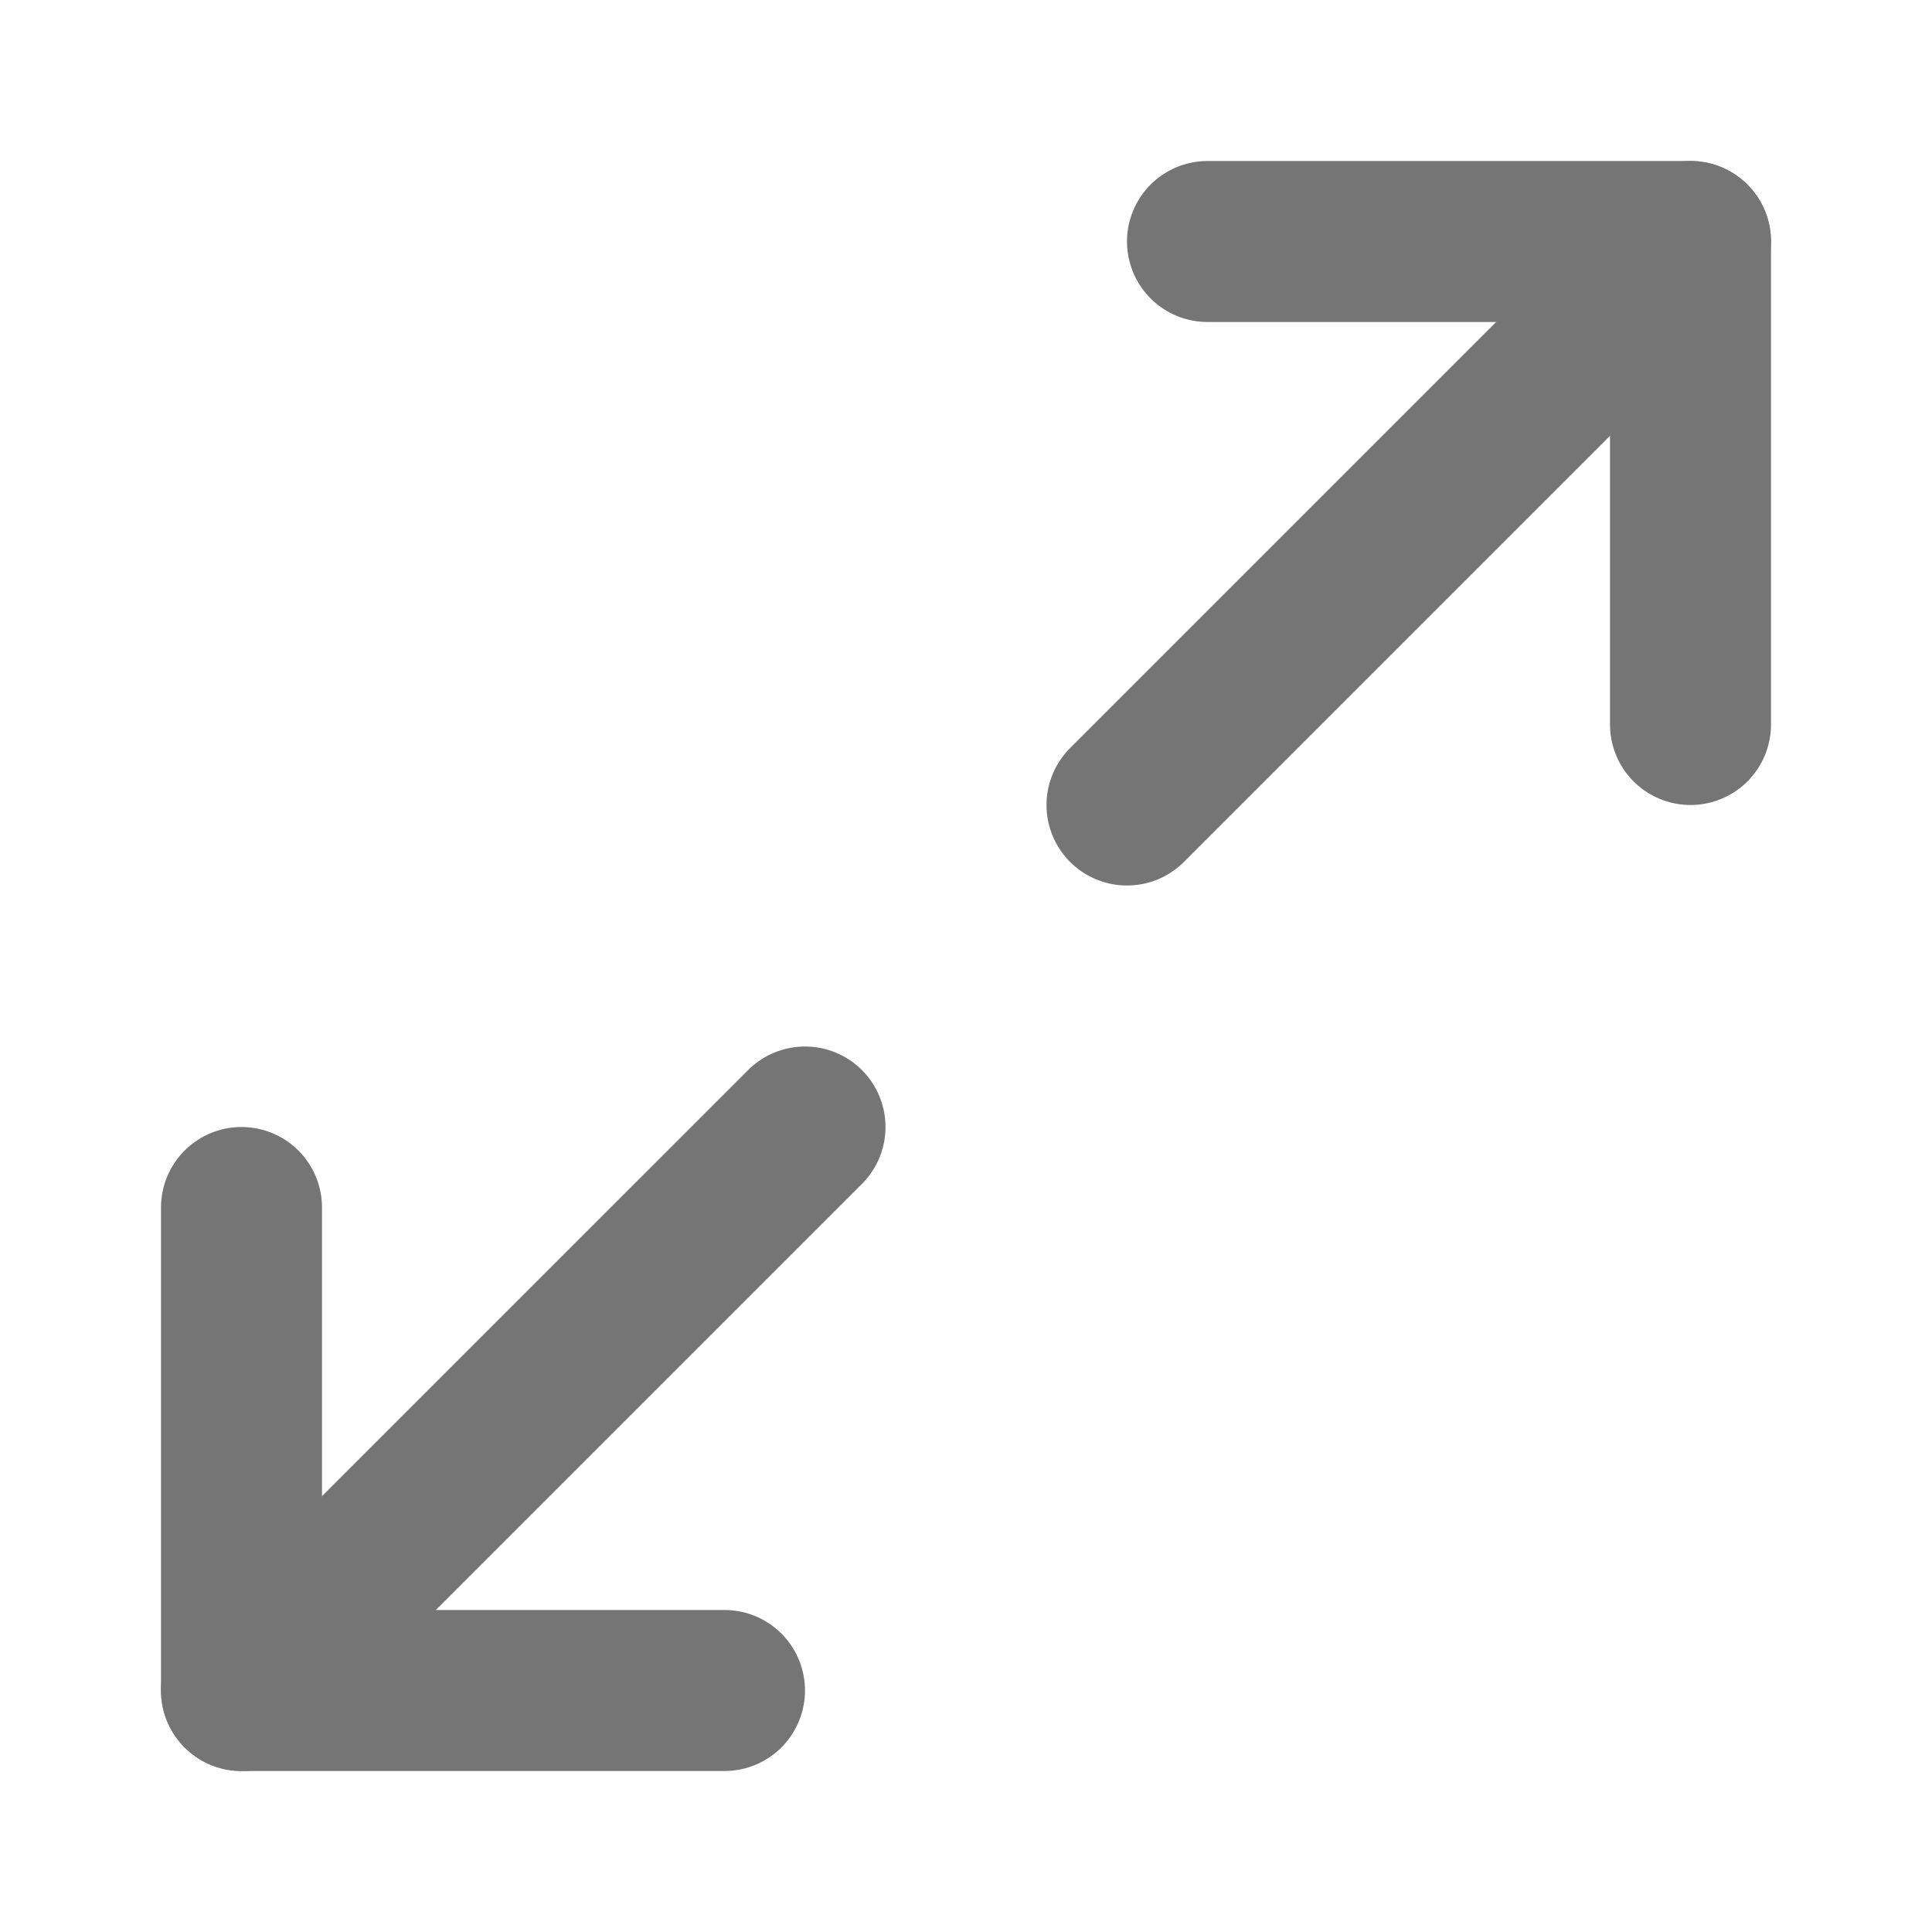 <svg xmlns:xlink="http://www.w3.org/1999/xlink" xmlns="http://www.w3.org/2000/svg" width="24" height="24" viewBox="0 0 24 24" fill="none" stroke="currentColor" stroke-width="2" stroke-linecap="round" stroke-linejoin="round" class="lucide lucide-maximize2 lucide-maximize-2 size-3.5" aria-hidden="true"><path d="M15 3h6v6" stroke="#757575" fill="none" stroke-width="2px"></path><path d="m21 3-7 7" stroke="#757575" fill="none" stroke-width="2px"></path><path d="m3 21 7-7" stroke="#757575" fill="none" stroke-width="2px"></path><path d="M9 21H3v-6" stroke="#757575" fill="none" stroke-width="2px"></path></svg>